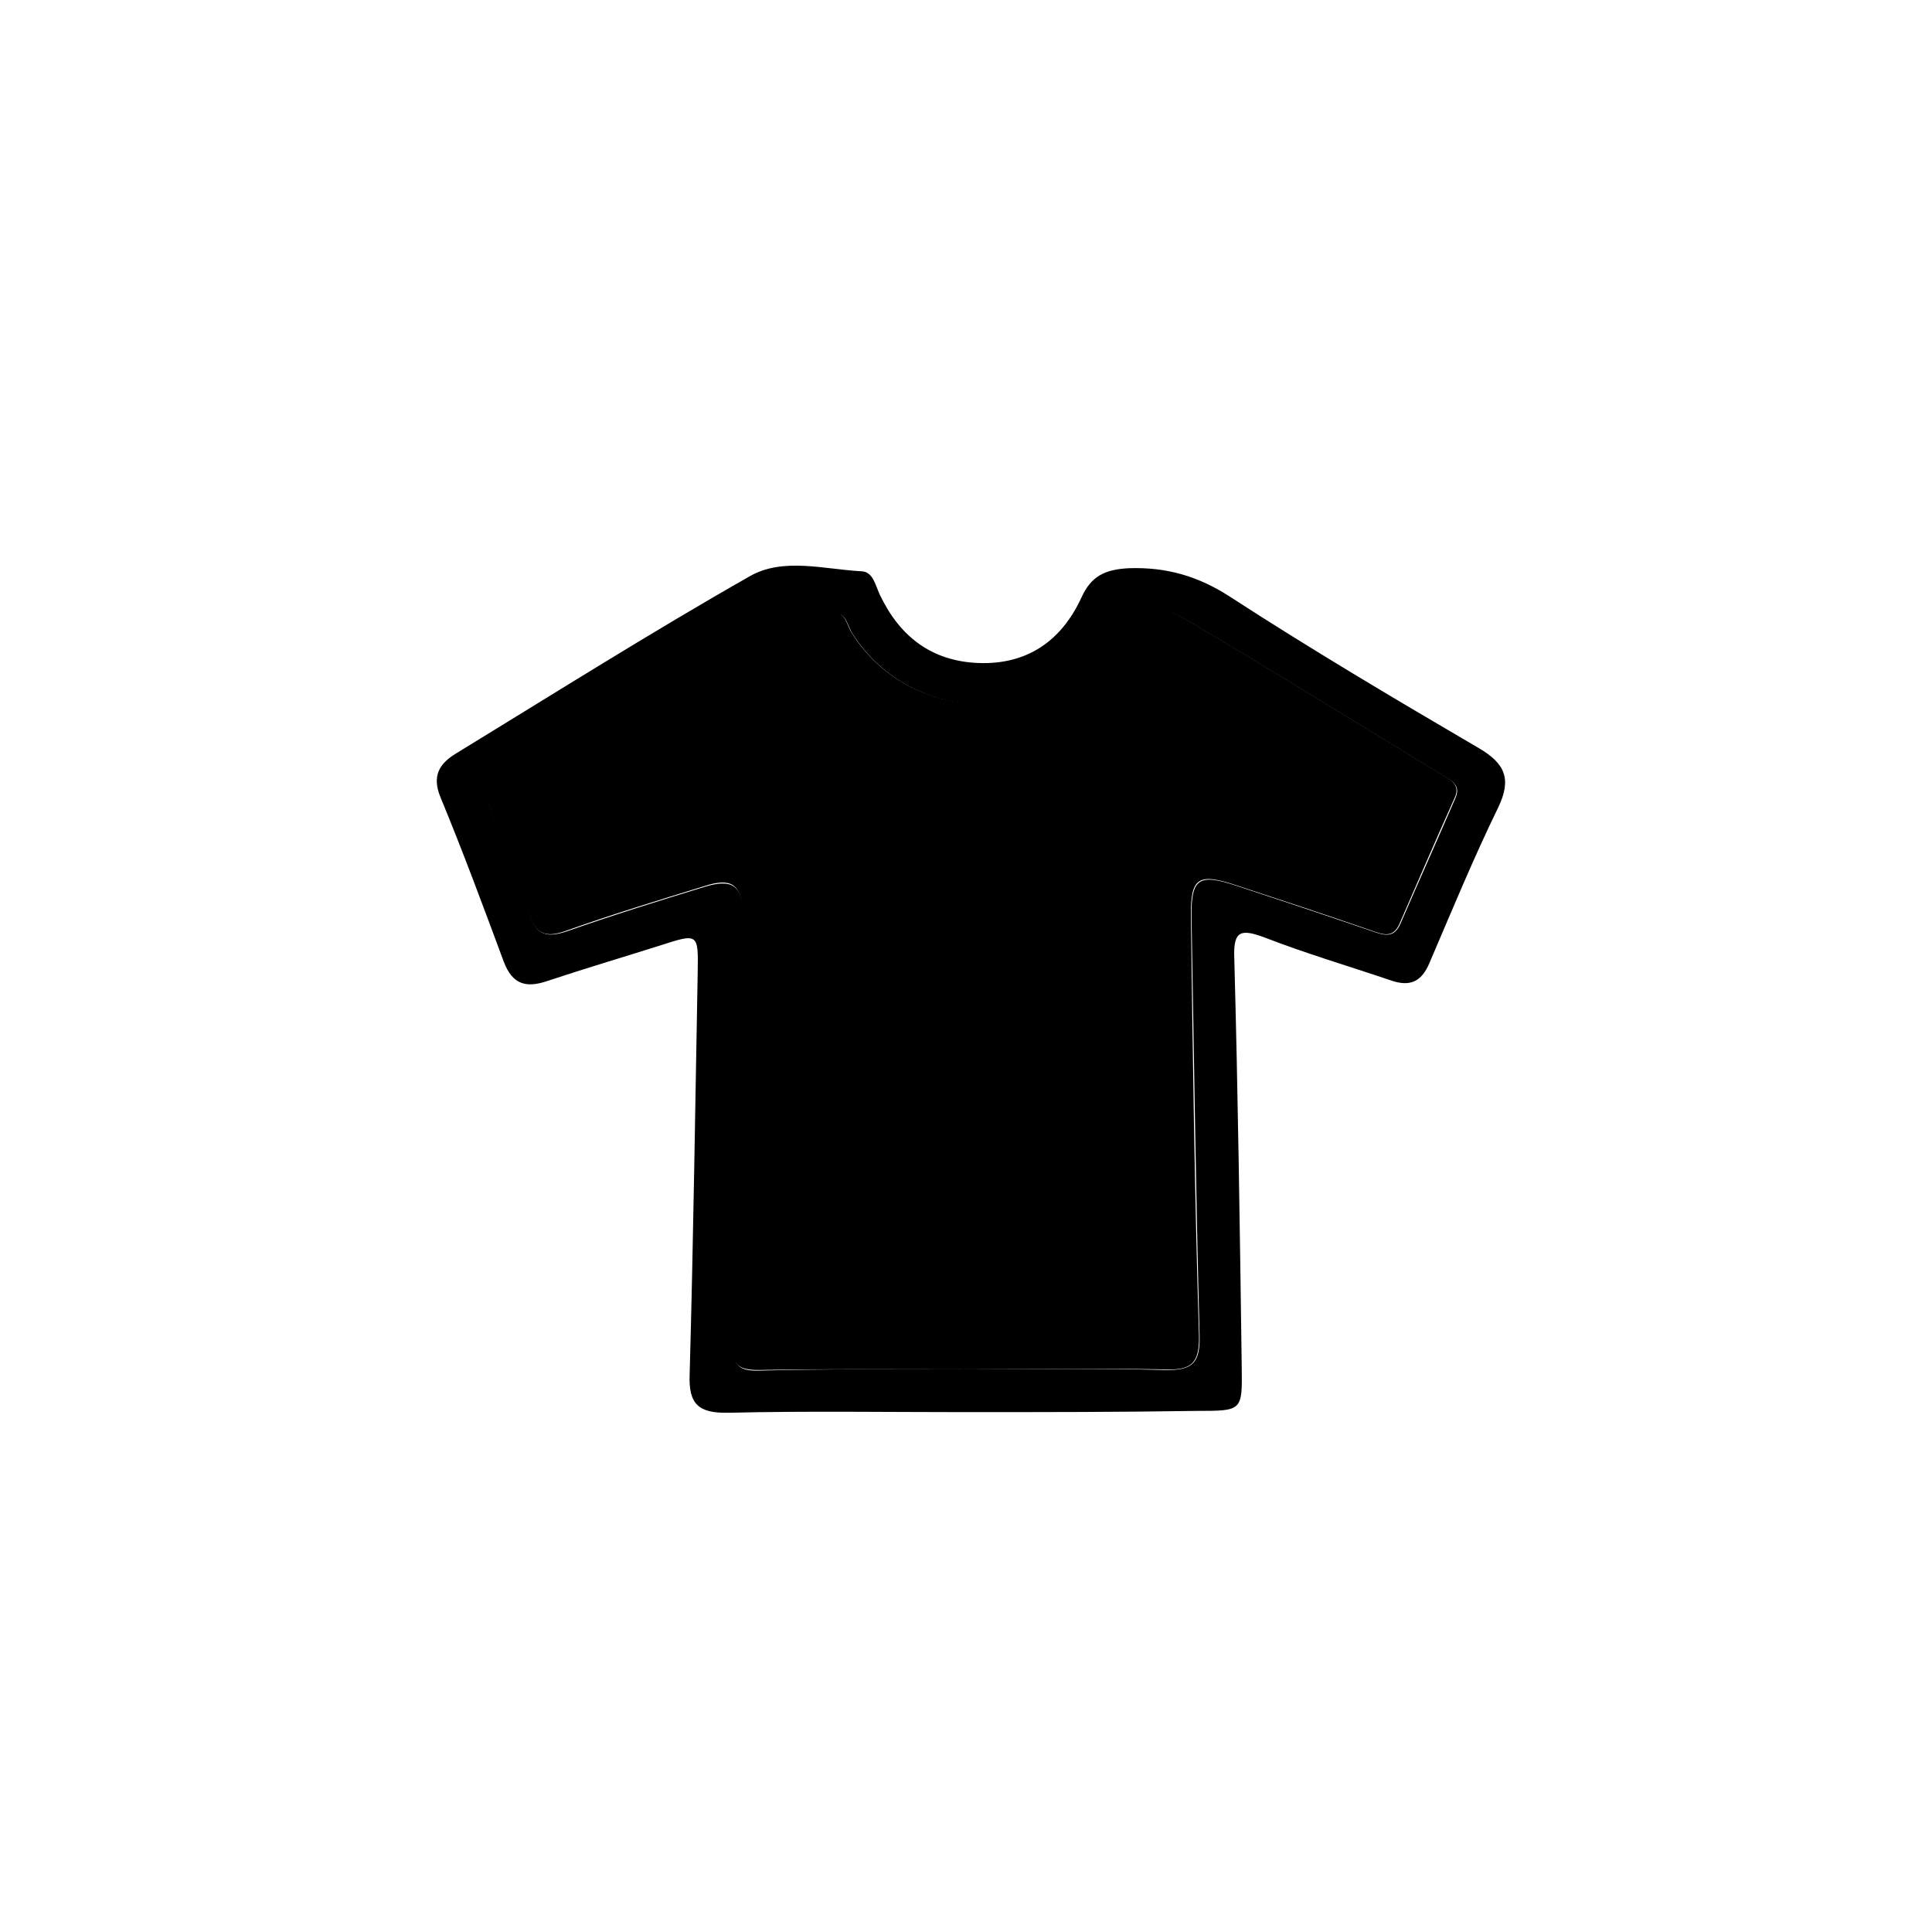 <?xml version="1.0" encoding="utf-8"?>
<!-- Generator: Adobe Illustrator 19.2.1, SVG Export Plug-In . SVG Version: 6.00 Build 0)  -->
<svg version="1.1" id="Ebene_1" xmlns="http://www.w3.org/2000/svg" xmlns:xlink="http://www.w3.org/1999/xlink" x="0px" y="0px"
	 viewBox="0 0 311.8 311.8" style="enable-background:new 0 0 311.8 311.8;" xml:space="preserve">
<path class="st0 border" d="M155.6,227.9c-12.7,0-25.3-0.2-38,0.1c-4.8,0.1-6.5-1.3-6.3-6.2c0.6-21.6,0.9-43.3,1.3-64.9
	c0.1-6.3,0.1-6.3-6.1-4.3c-6,1.9-12.1,3.7-18.1,5.7c-3.5,1.2-5.7,0.6-7.1-3.1c-3.3-8.9-6.6-17.8-10.2-26.5c-1.4-3.4-0.3-5.4,2.5-7.1
	C89.3,112,105,102.1,121,93c5.4-3.1,12.1-1.1,18.1-0.8c1.8,0.1,2.2,2.3,2.9,3.8c3.2,6.7,8.3,10.7,15.9,11
	c7.9,0.3,13.4-3.6,16.6-10.5c1.6-3.6,3.9-4.6,7.7-4.8c6.1-0.2,11.2,1.3,16.3,4.6c13.1,8.5,26.6,16.5,40.1,24.4
	c4.3,2.5,5.4,5,3.2,9.6c-4,8.2-7.5,16.7-11.1,25.1c-1.3,3.1-3.2,3.9-6.3,2.8c-6.8-2.3-13.6-4.3-20.3-6.9c-3.8-1.4-5.1-1.2-4.9,3.4
	c0.6,22,0.9,43.9,1.2,65.9c0.1,7.1,0.1,7.1-7.2,7.1C180.6,227.9,168.1,227.9,155.6,227.9z M155.5,221c10.8,0,21.7-0.2,32.5,0.1
	c4.4,0.1,5.7-1.1,5.6-5.5c-0.6-22.5-0.9-44.9-1.3-67.4c-0.1-6.5,1.1-7.3,7.4-5.2c7.3,2.4,14.5,4.8,21.8,7.3c1.9,0.7,3.5,1.1,4.5-1.2
	c2.9-6.7,5.9-13.4,8.8-20.1c0.7-1.5,0.4-2.4-1-3.3c-14.4-8.7-28.6-17.6-43.1-26.1c-4.4-2.6-9.1-0.8-11.8,3.3
	c-9.7,14.6-31.8,14.3-41.3-0.6c-0.8-1.2-1-3.3-2.7-3.3c-4.4,0-9.1-1.4-13.2,1.1c-13.8,8.3-27.5,16.8-41.3,25.2
	c-2,1.2-2.3,2.3-1.5,4.5c2.3,5.9,4.6,11.8,6.6,17.8c1.1,3.3,2.7,3.8,6,2.7c7.4-2.6,14.8-4.9,22.3-7.2c4.3-1.3,5.9-0.2,6.2,4.1
	c0.1,1.5,0,3,0,4.5c-0.5,21.8-1,43.6-1.7,65.4c-0.1,3.4,1.2,4.2,4.3,4.1C133.5,220.9,144.5,221,155.5,221z"/>
<path class="st1" d="M155.5,221c-11,0-22-0.1-33,0.1c-3.2,0-4.4-0.7-4.3-4.1c0.7-21.8,1.2-43.6,1.7-65.4c0-1.5,0.2-3,0-4.5
	c-0.3-4.4-1.9-5.5-6.2-4.1c-7.5,2.3-15,4.6-22.3,7.2c-3.3,1.2-4.9,0.6-6-2.7c-2.1-6-4.3-11.9-6.6-17.8c-0.9-2.1-0.5-3.3,1.5-4.5
	c13.8-8.3,27.5-16.8,41.3-25.2c4.1-2.5,8.8-1.1,13.2-1.1c1.7,0,1.9,2.1,2.7,3.3c9.4,14.9,31.5,15.2,41.3,0.6
	c2.7-4.1,7.4-5.9,11.8-3.3c14.5,8.5,28.7,17.4,43.1,26.1c1.4,0.9,1.7,1.9,1,3.3c-3,6.7-5.9,13.4-8.8,20.1c-1,2.4-2.6,1.9-4.5,1.2
	c-7.2-2.5-14.5-4.9-21.8-7.3c-6.3-2.1-7.5-1.3-7.4,5.2c0.3,22.5,0.6,44.9,1.3,67.4c0.1,4.5-1.2,5.7-5.6,5.5
	C177.2,220.8,166.3,221,155.5,221z"/>
</svg>
